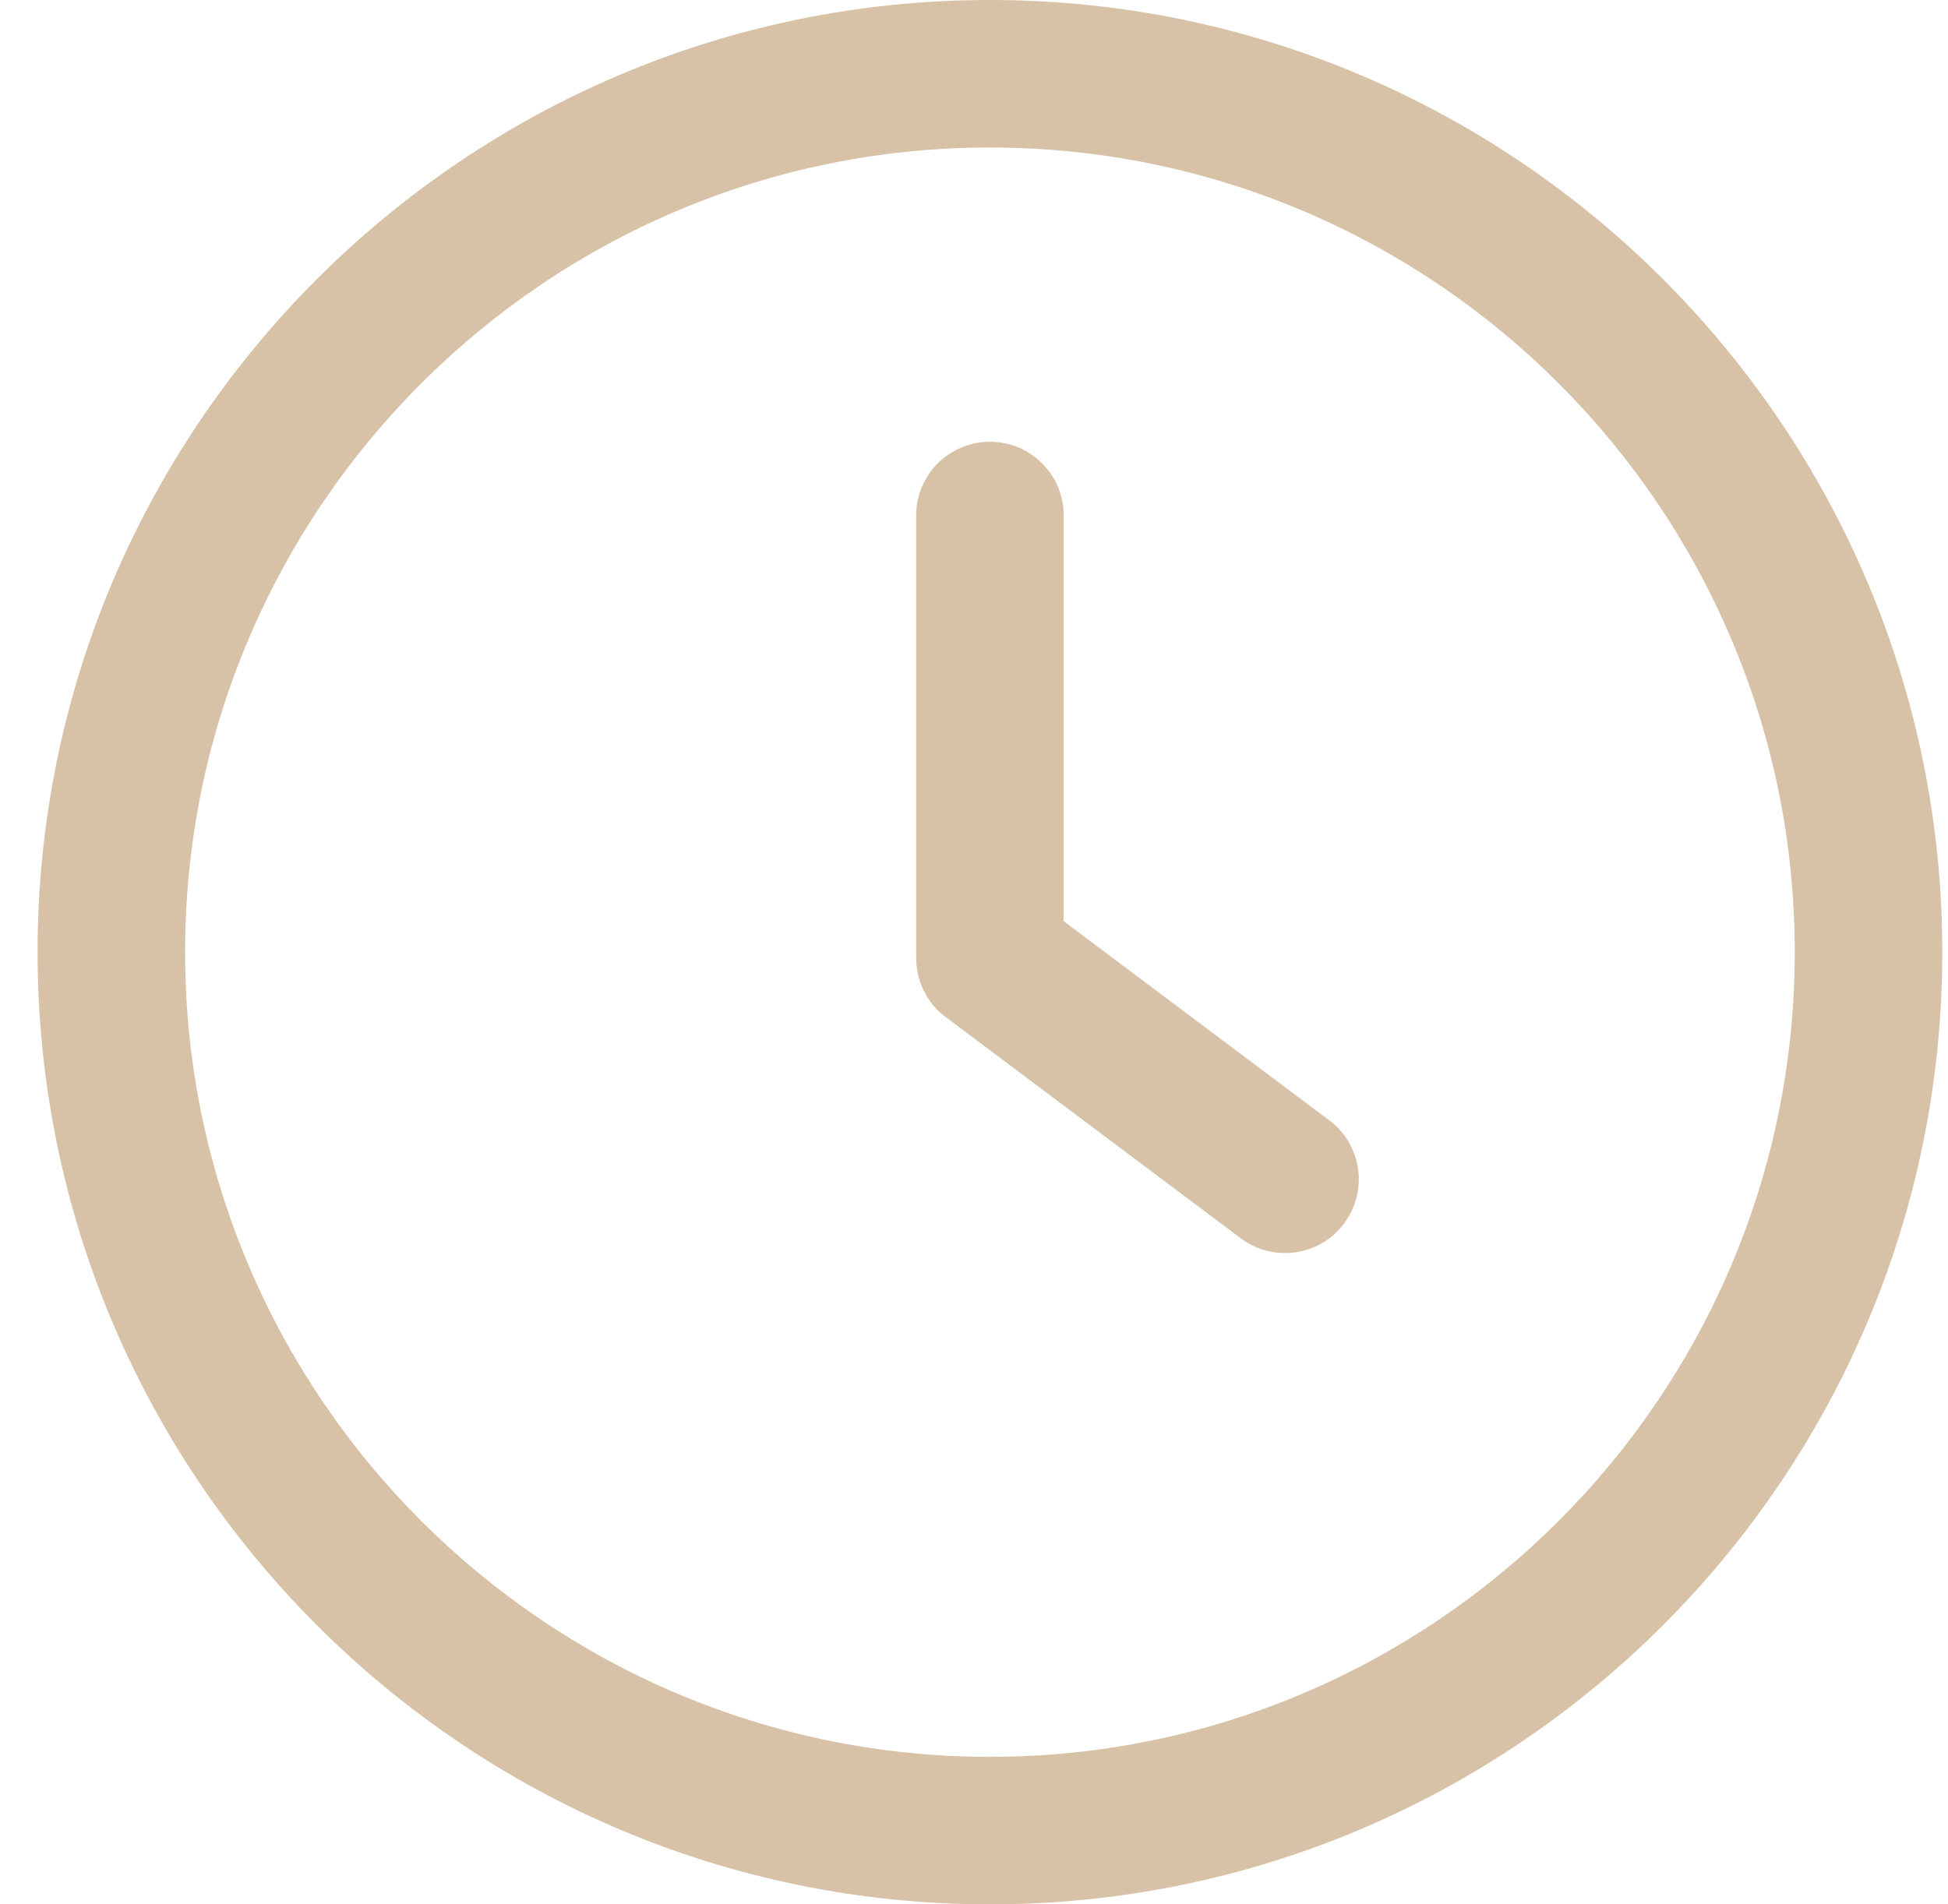 <svg xmlns="http://www.w3.org/2000/svg" width="45" height="44" viewBox="0 0 45 44" fill="none"><path d="M30.707 25.885L24.572 21.284V11.911C24.572 10.969 23.81 10.207 22.868 10.207C21.925 10.207 21.164 10.969 21.164 11.911V22.136C21.164 22.673 21.416 23.179 21.845 23.499L28.662 28.611C28.968 28.841 29.326 28.952 29.683 28.952C30.202 28.952 30.714 28.719 31.048 28.269C31.613 27.517 31.46 26.449 30.707 25.885Z" fill="#D7C2A7"></path><path d="M22.868 0C10.736 0 0.868 9.868 0.868 22C0.868 34.132 10.736 44 22.868 44C34.999 44 44.868 34.132 44.868 22C44.868 9.868 34.999 0 22.868 0ZM22.868 40.592C12.618 40.592 4.276 32.25 4.276 22C4.276 11.75 12.618 3.408 22.868 3.408C33.12 3.408 41.46 11.75 41.46 22C41.46 32.25 33.118 40.592 22.868 40.592Z" fill="#D7C2A7"></path></svg>